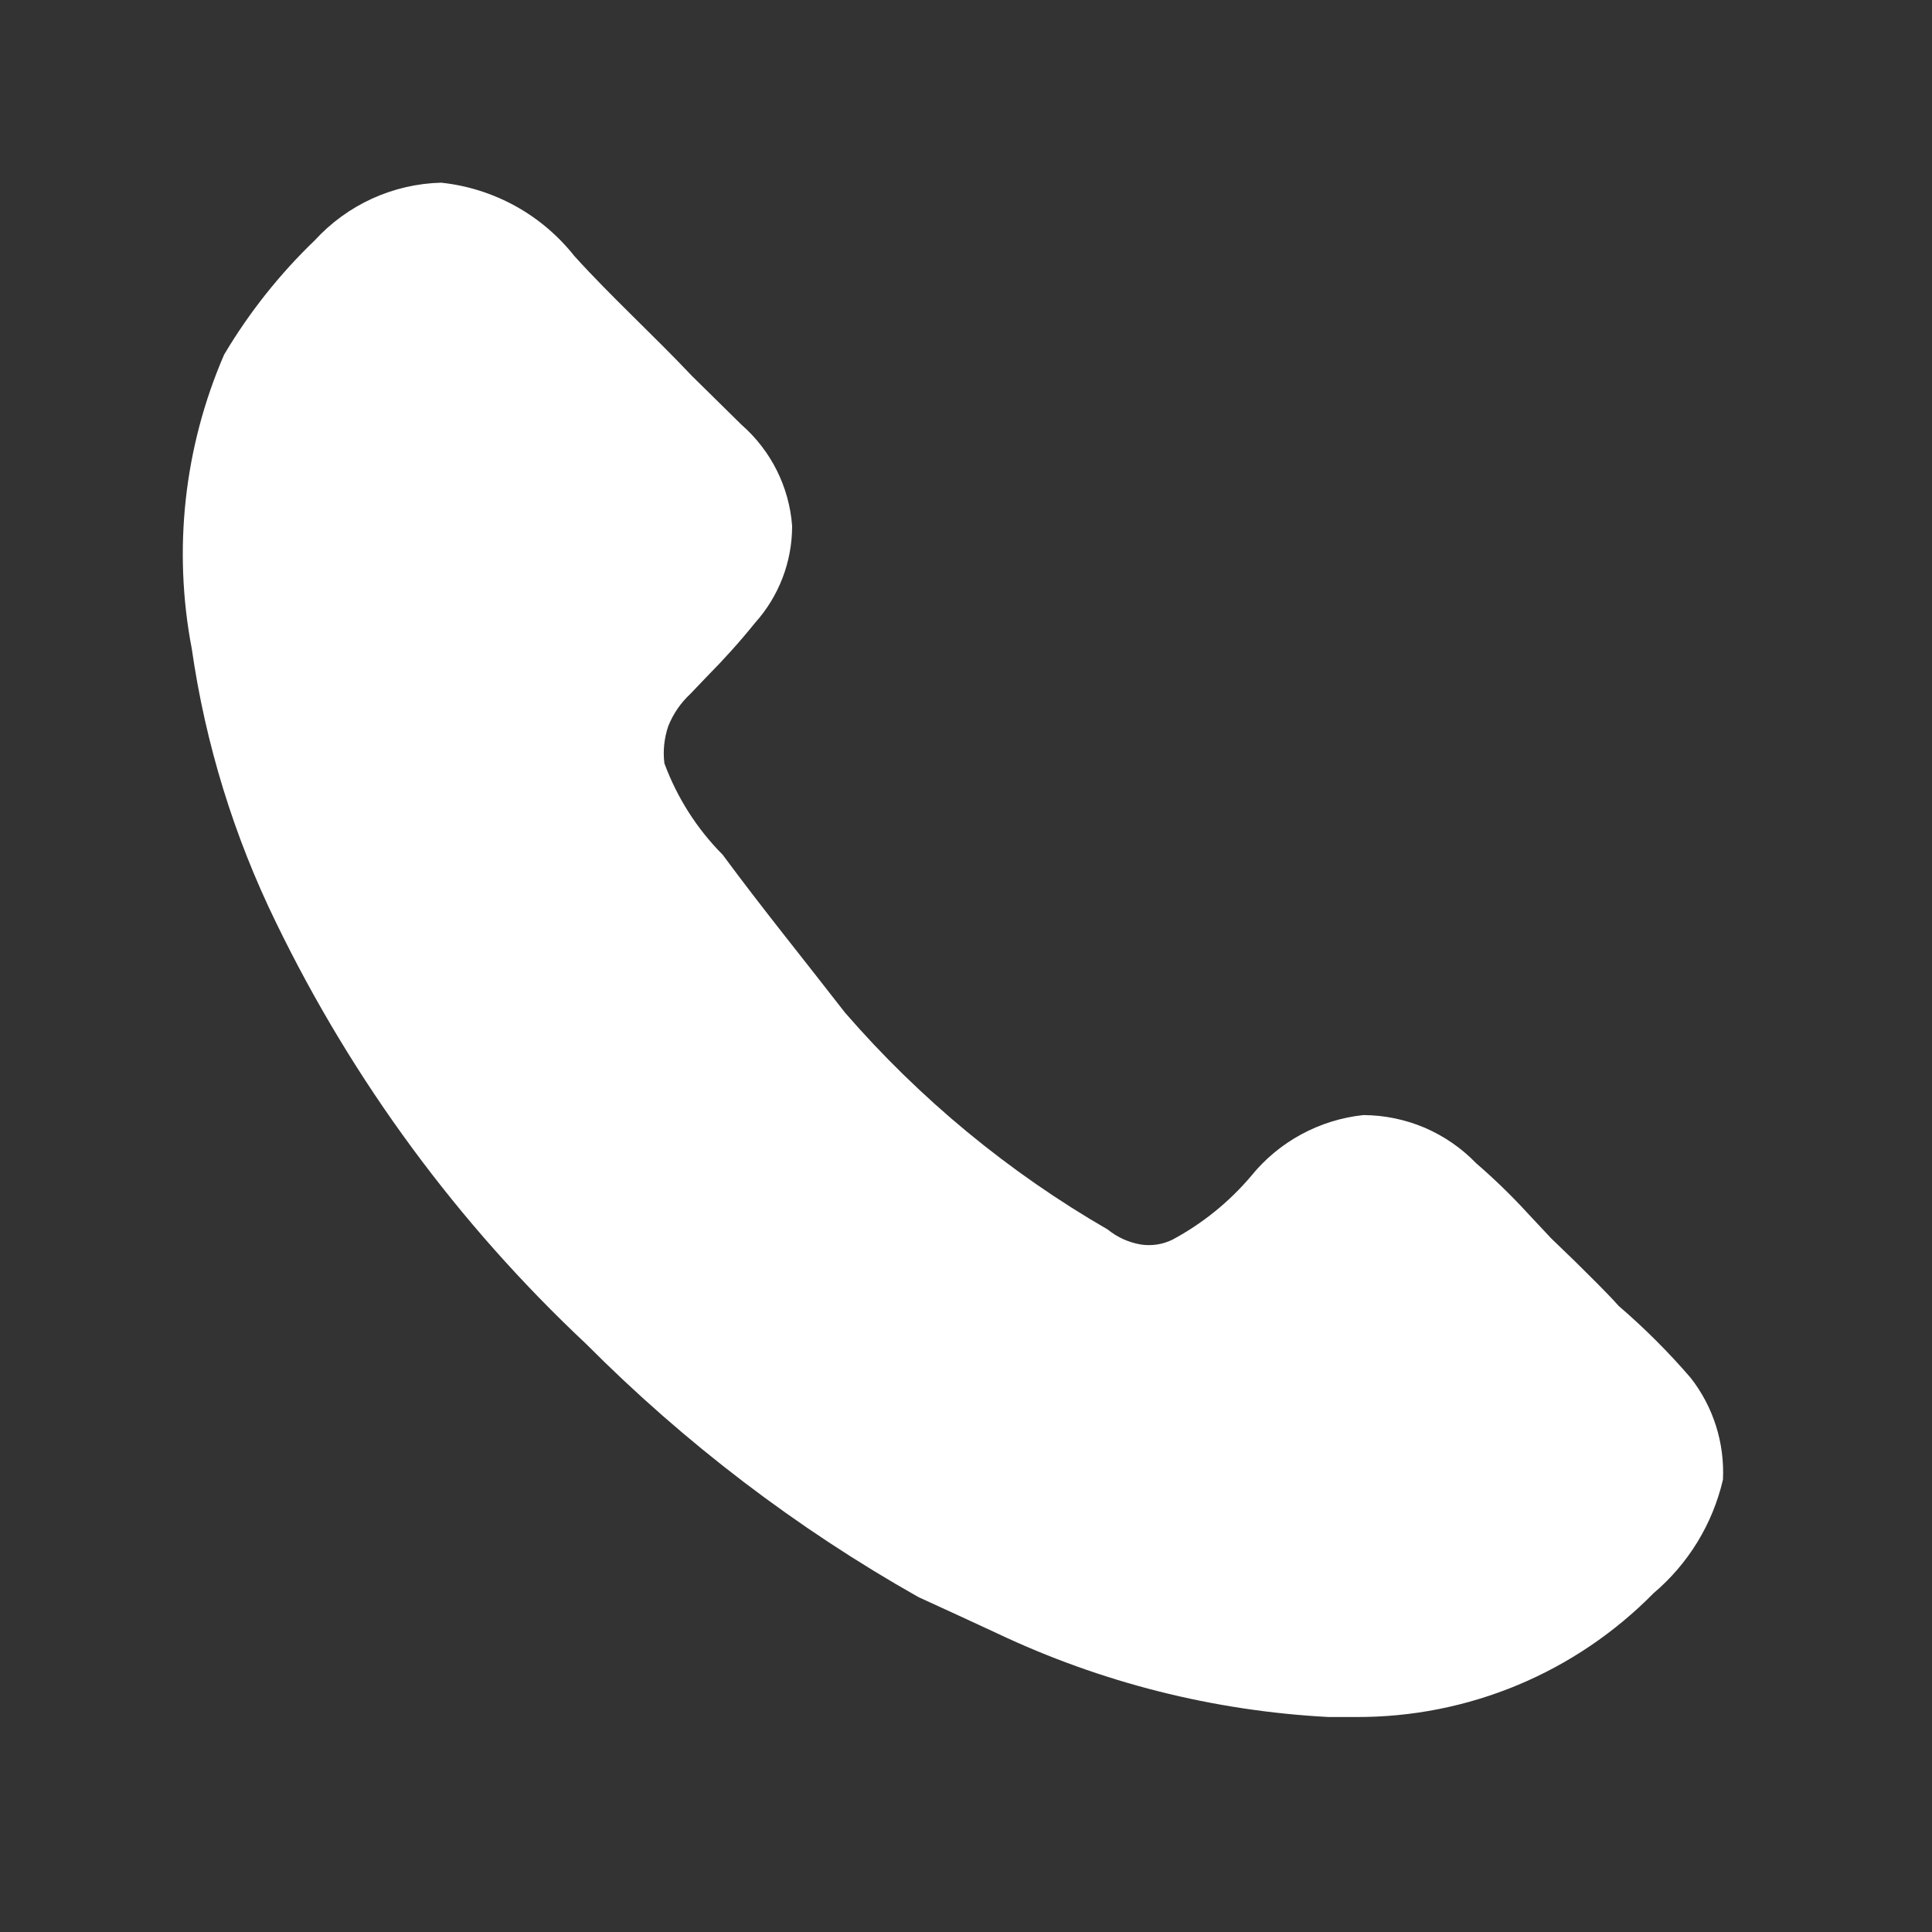 <svg width="25" height="25" viewBox="0 0 25 25" fill="none" xmlns="http://www.w3.org/2000/svg">
<rect x="0" y="0" width="25" height="25" fill="#333333" stroke="none"/>
<path d="M22.295 19.146C22.162 19.72 21.847 20.235 21.397 20.616C20.895 21.126 20.296 21.531 19.635 21.806C18.974 22.081 18.265 22.221 17.549 22.218H17.191C15.705 22.14 14.249 21.773 12.904 21.136C12.578 20.983 12.261 20.84 11.884 20.666C10.308 19.776 8.862 18.674 7.585 17.391C5.926 15.835 4.566 13.987 3.573 11.94C3.027 10.823 2.659 9.628 2.482 8.397C2.236 7.114 2.381 5.787 2.9 4.589C3.223 4.045 3.618 3.547 4.074 3.109C4.283 2.881 4.535 2.698 4.815 2.57C5.096 2.442 5.4 2.372 5.708 2.364C6.044 2.399 6.37 2.502 6.667 2.665C6.963 2.828 7.223 3.049 7.433 3.314C7.903 3.834 8.453 4.334 8.953 4.864L9.597 5.498C9.977 5.831 10.212 6.3 10.25 6.804C10.251 7.268 10.08 7.715 9.77 8.06C9.575 8.302 9.367 8.533 9.148 8.754L8.933 8.979C8.808 9.095 8.71 9.238 8.647 9.397C8.595 9.551 8.577 9.715 8.597 9.877C8.761 10.321 9.018 10.725 9.352 11.061C9.872 11.765 10.372 12.378 10.934 13.103C11.903 14.221 13.053 15.17 14.334 15.91C14.457 16.01 14.604 16.077 14.762 16.104C14.902 16.125 15.043 16.104 15.17 16.042C15.56 15.833 15.906 15.553 16.191 15.216C16.551 14.772 17.073 14.49 17.641 14.429C17.914 14.43 18.183 14.486 18.434 14.592C18.685 14.7 18.912 14.856 19.101 15.052C19.334 15.253 19.555 15.467 19.764 15.695L20.07 16.022L20.387 16.328C20.58 16.522 20.764 16.696 20.947 16.9C21.28 17.186 21.59 17.496 21.877 17.829C22.17 18.203 22.318 18.671 22.295 19.146Z" fill="#ffffff"/>
</svg>

